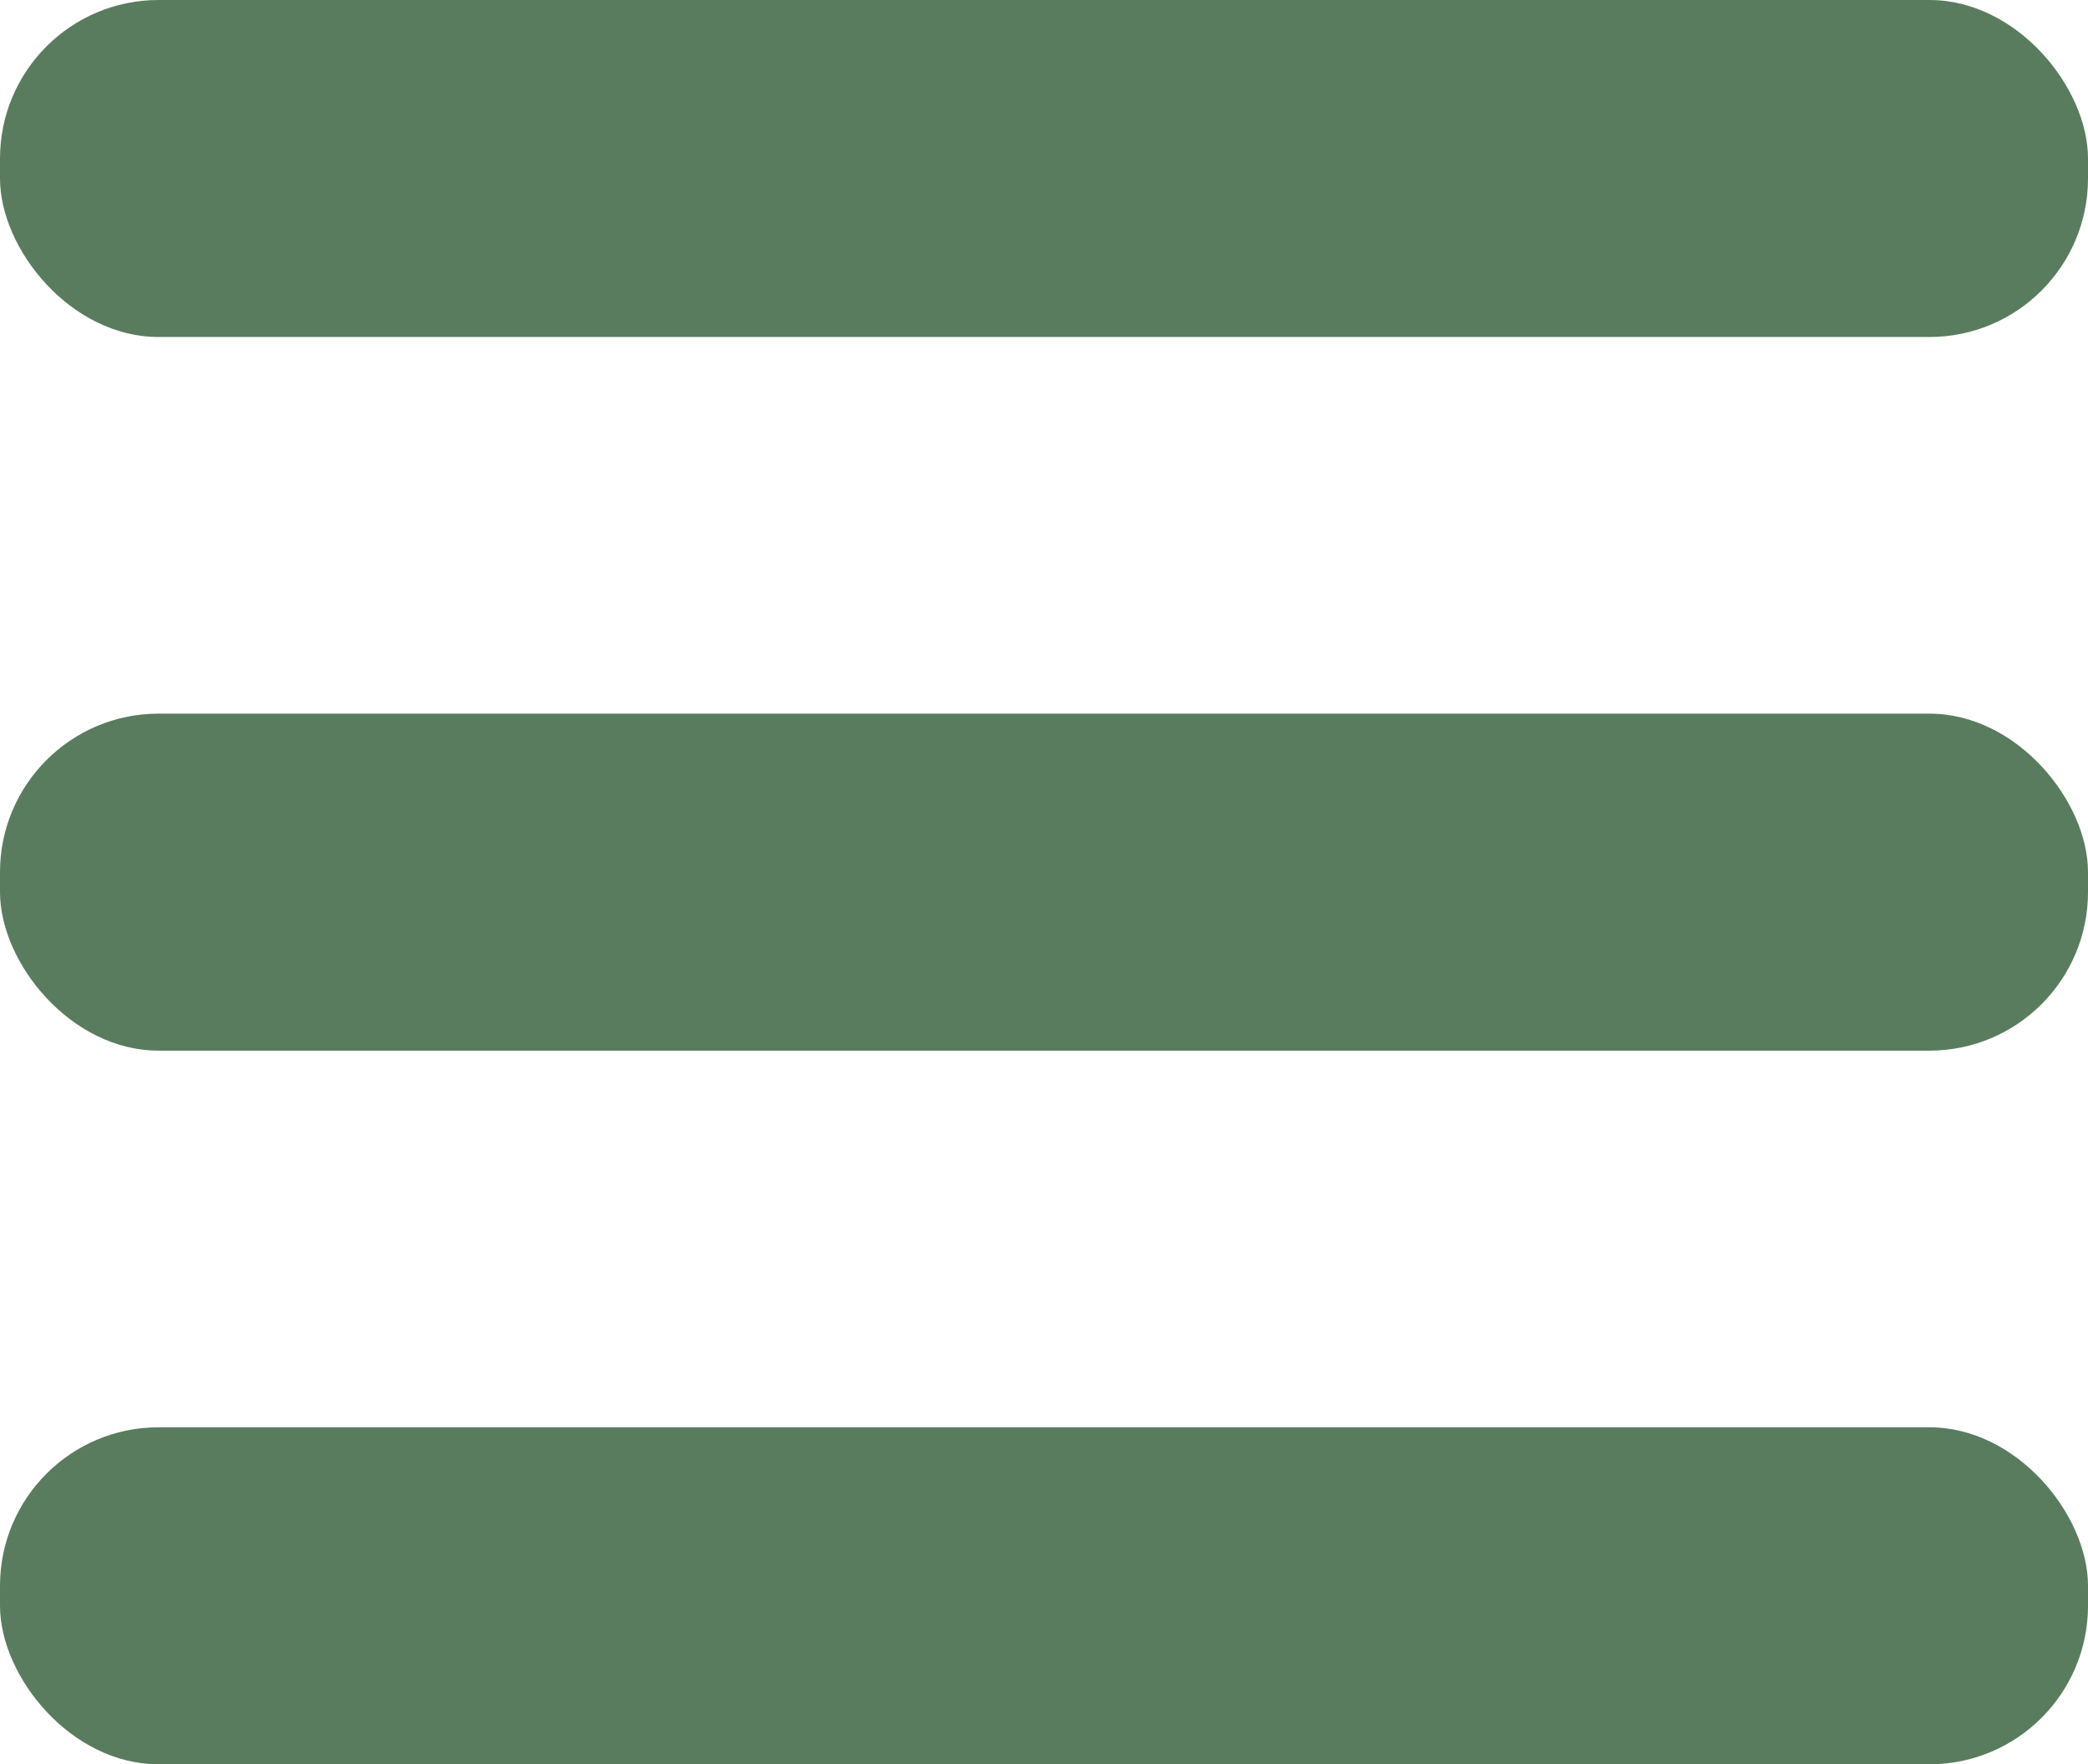 <?xml version="1.0" encoding="UTF-8"?><svg id="Ebene_2" xmlns="http://www.w3.org/2000/svg" viewBox="0 0 158 133.5"><defs><style>.cls-1{fill:#5a7c5e;}</style></defs><g id="Ebene_1-2"><rect class="cls-1" y="0" width="158" height="25.5" rx="12" ry="12"/><rect class="cls-1" y="54" width="158" height="25.5" rx="12" ry="12"/><rect class="cls-1" y="108" width="158" height="25.5" rx="12" ry="12"/></g></svg>